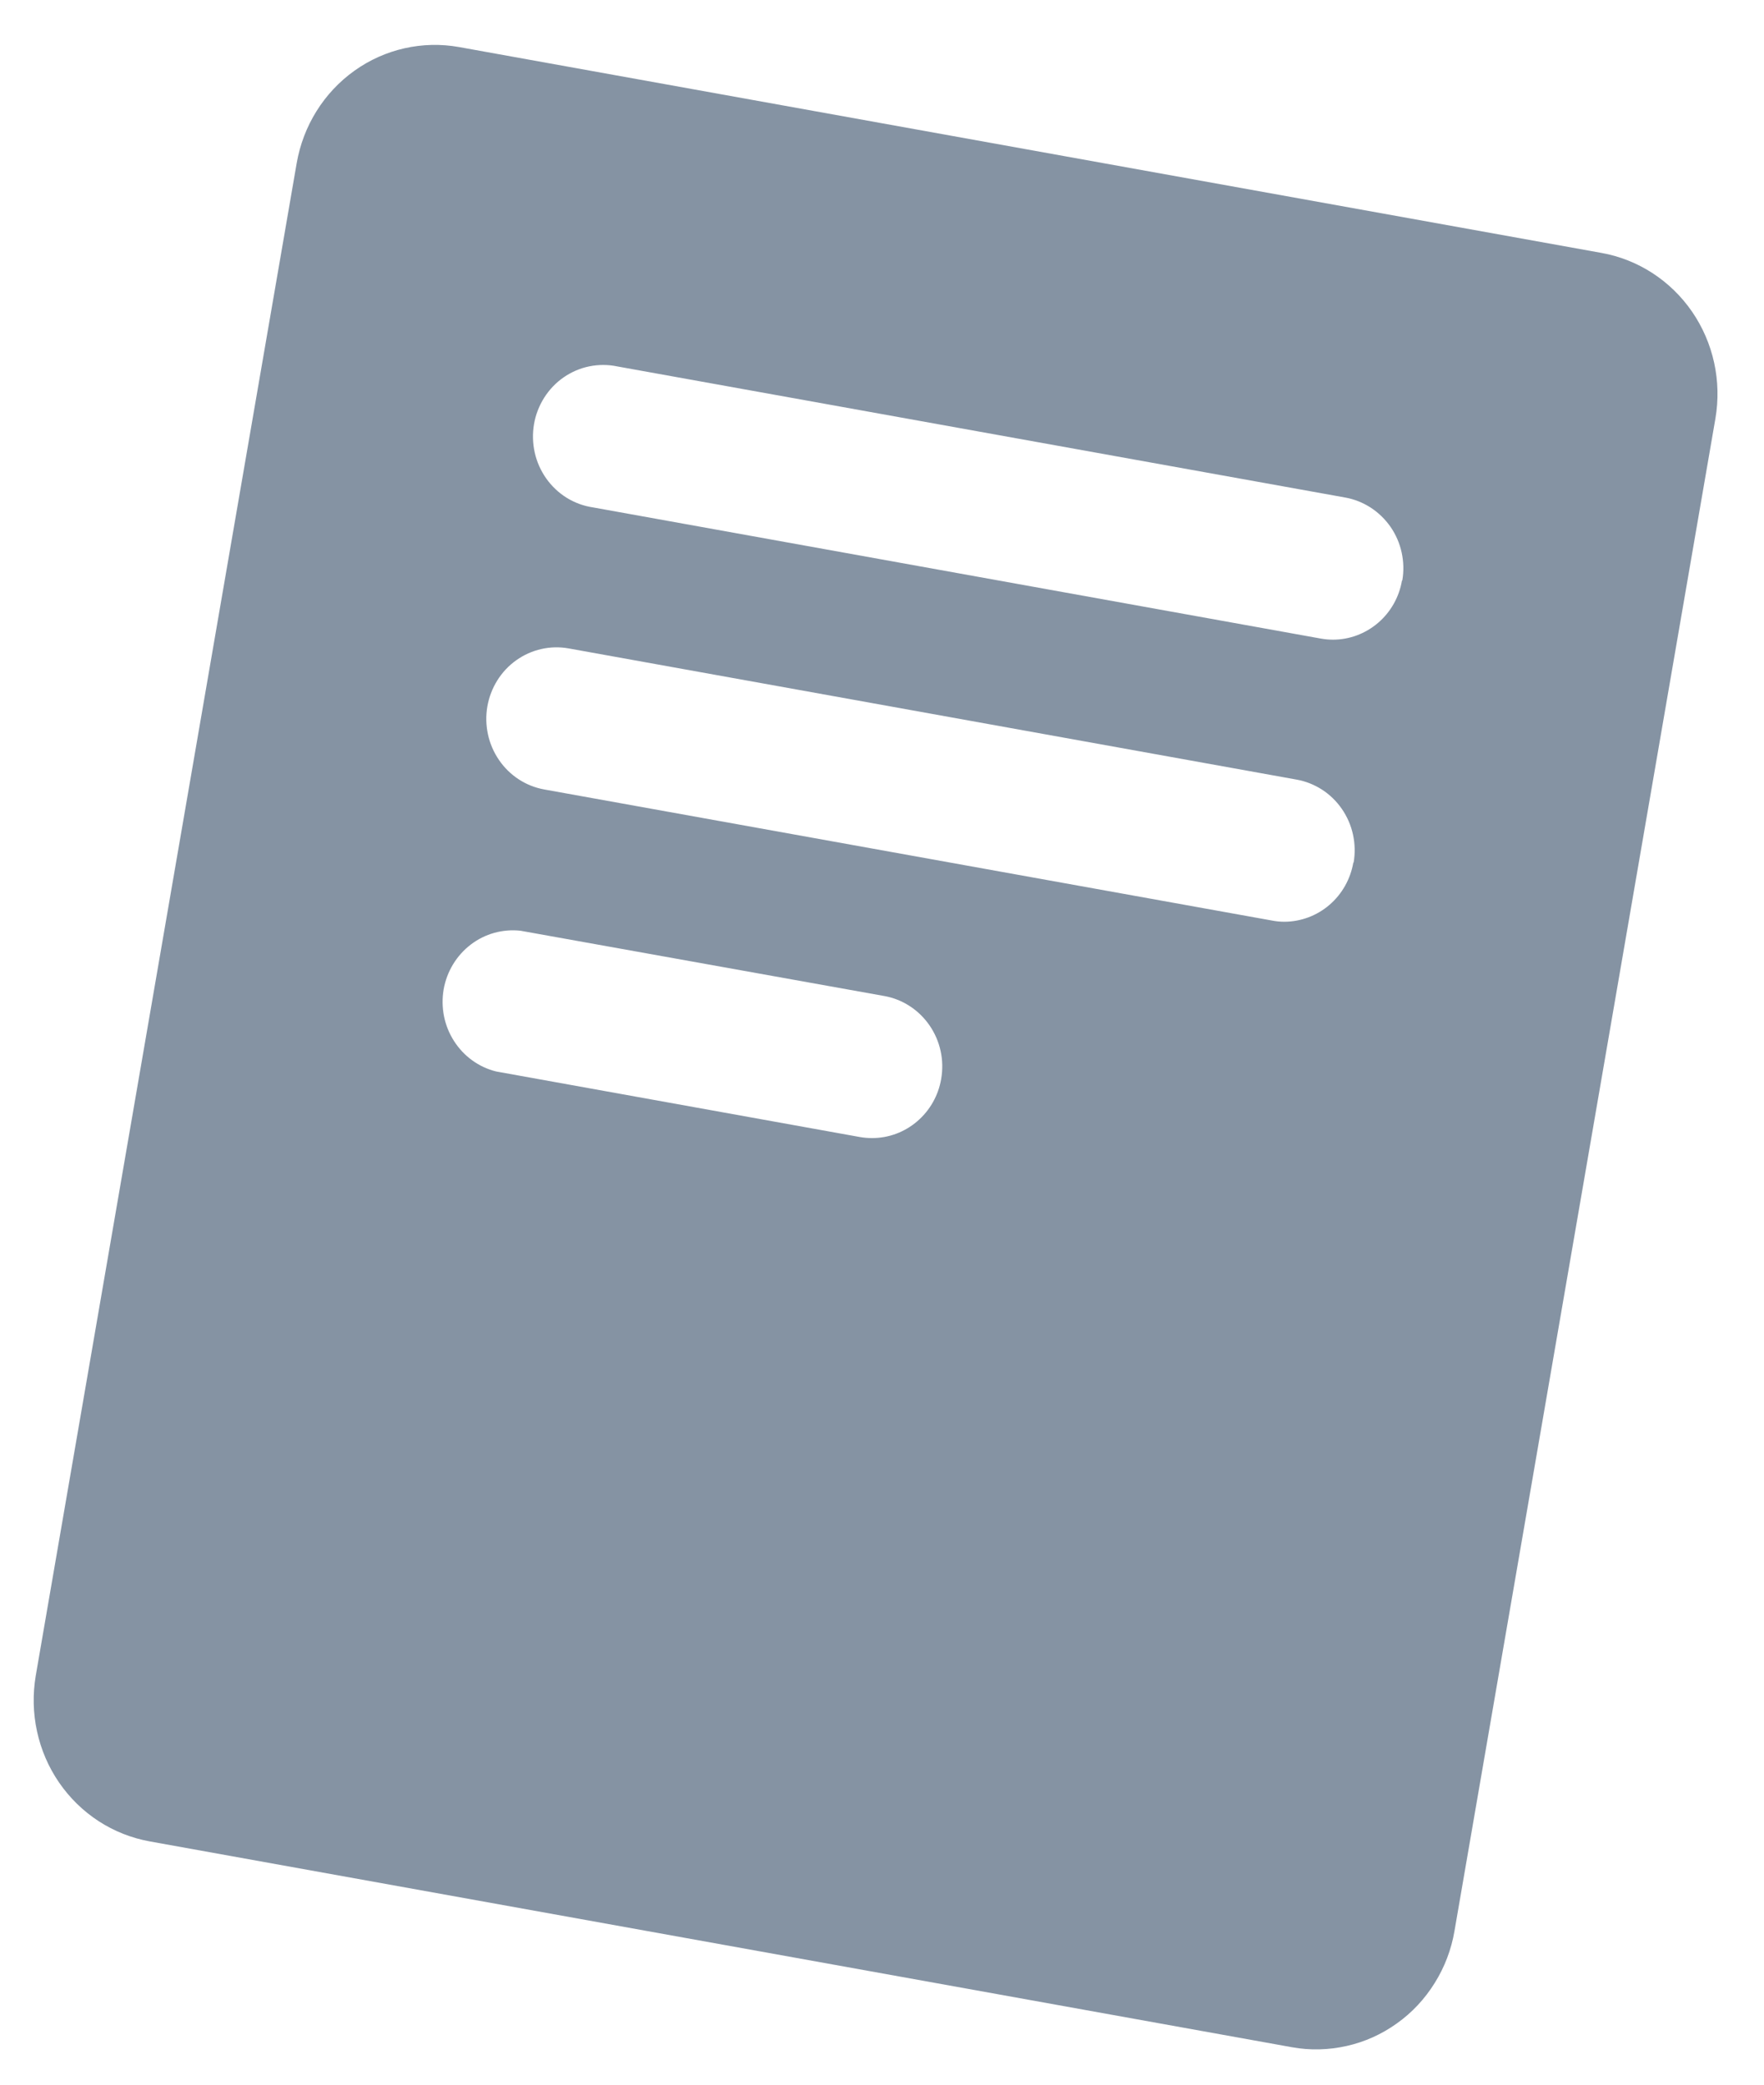 <svg width="22" height="26" viewBox="0 0 22 26" fill="none" xmlns="http://www.w3.org/2000/svg">
<path d="M19.971 3.154L5.726 0.587C5.27 0.505 4.799 0.611 4.419 0.883C4.039 1.155 3.781 1.569 3.7 2.036L0.446 20.898C0.407 21.129 0.412 21.366 0.462 21.595C0.512 21.824 0.605 22.04 0.737 22.232C0.869 22.424 1.037 22.588 1.231 22.714C1.425 22.84 1.642 22.925 1.868 22.966L16.113 25.533C16.339 25.574 16.571 25.568 16.796 25.517C17.02 25.467 17.233 25.371 17.421 25.236C17.61 25.102 17.77 24.93 17.893 24.732C18.017 24.534 18.101 24.313 18.14 24.082L21.394 5.22C21.474 4.753 21.369 4.274 21.102 3.886C20.835 3.499 20.428 3.235 19.971 3.154ZM11.738 13.457C11.703 13.663 11.597 13.85 11.439 13.985C11.282 14.12 11.083 14.194 10.877 14.194C10.826 14.194 10.775 14.19 10.724 14.181L6.186 13.363C5.97 13.309 5.783 13.173 5.662 12.983C5.54 12.793 5.495 12.563 5.533 12.34C5.572 12.117 5.693 11.917 5.871 11.781C6.048 11.645 6.27 11.584 6.491 11.608L11.027 12.422C11.141 12.442 11.249 12.485 11.346 12.548C11.443 12.611 11.527 12.693 11.593 12.789C11.659 12.885 11.706 12.993 11.731 13.108C11.756 13.223 11.758 13.341 11.738 13.457ZM16.878 10.758C16.843 10.964 16.737 11.151 16.58 11.286C16.423 11.421 16.224 11.495 16.019 11.496C15.967 11.496 15.915 11.491 15.864 11.481L6.787 9.846C6.559 9.805 6.356 9.673 6.223 9.478C6.09 9.284 6.038 9.044 6.078 8.811C6.119 8.578 6.248 8.37 6.438 8.235C6.629 8.099 6.864 8.046 7.092 8.087L16.17 9.723C16.283 9.743 16.391 9.786 16.489 9.849C16.586 9.912 16.67 9.994 16.736 10.09C16.802 10.186 16.849 10.294 16.874 10.409C16.899 10.524 16.902 10.642 16.882 10.758H16.878ZM17.485 7.24C17.45 7.447 17.344 7.634 17.186 7.769C17.029 7.903 16.83 7.978 16.625 7.978C16.573 7.978 16.522 7.973 16.471 7.964L7.394 6.328C7.279 6.311 7.167 6.27 7.067 6.208C6.967 6.146 6.881 6.064 6.812 5.967C6.744 5.87 6.695 5.761 6.669 5.644C6.643 5.528 6.64 5.407 6.66 5.29C6.68 5.172 6.724 5.06 6.787 4.96C6.851 4.859 6.933 4.773 7.03 4.706C7.127 4.639 7.236 4.592 7.351 4.569C7.466 4.546 7.584 4.546 7.698 4.57L16.776 6.205C16.889 6.225 16.997 6.268 17.095 6.331C17.192 6.394 17.276 6.476 17.343 6.572C17.409 6.668 17.456 6.776 17.481 6.891C17.506 7.006 17.509 7.124 17.489 7.24H17.485Z" fill="#8593A3"/>
</svg>
